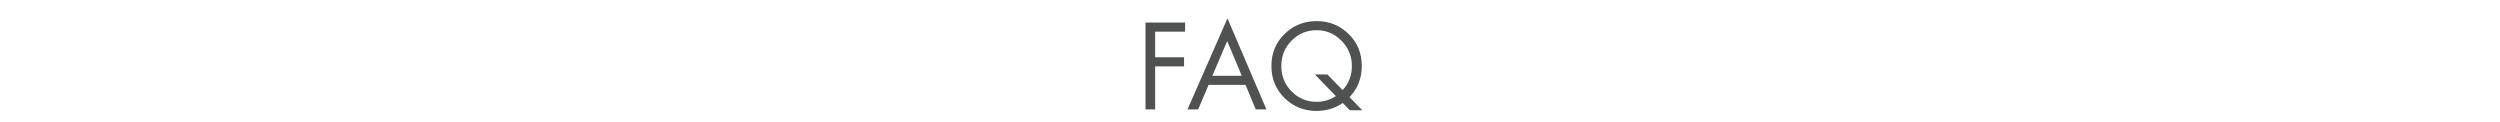 <?xml version="1.0" encoding="UTF-8"?> <svg xmlns="http://www.w3.org/2000/svg" width="960" height="47" viewBox="0 0 960 47" fill="none"><path d="M455.078 8.65V12.15H443.578V22H454.678V25.5H443.578V42H439.878V8.65H455.078ZM482.198 42L478.298 32.6H464.098L460.098 42H455.998L471.348 7.05L486.298 42H482.198ZM465.548 29.1H476.848L471.248 15.75L465.548 29.1ZM518.325 42.35L515.625 39.55C512.625 41.583 509.275 42.6 505.575 42.6C500.741 42.6 496.641 40.95 493.275 37.65C489.908 34.35 488.225 30.25 488.225 25.35C488.225 20.417 489.908 16.317 493.275 13.05C496.641 9.75 500.741 8.1 505.575 8.1C510.408 8.1 514.508 9.75 517.875 13.05C521.241 16.317 522.925 20.417 522.925 25.35C522.925 30.017 521.358 34 518.225 37.3L523.125 42.35H518.325ZM509.725 28.6L515.575 34.6C517.941 32.033 519.125 28.95 519.125 25.35C519.125 21.55 517.791 18.317 515.125 15.65C512.491 12.95 509.308 11.6 505.575 11.6C501.808 11.6 498.608 12.933 495.975 15.6C493.341 18.267 492.025 21.517 492.025 25.35C492.025 29.183 493.341 32.433 495.975 35.1C498.608 37.767 501.808 39.1 505.575 39.1C508.275 39.1 510.741 38.367 512.975 36.9L504.925 28.6H509.725Z" fill="#4F5250"></path></svg> 